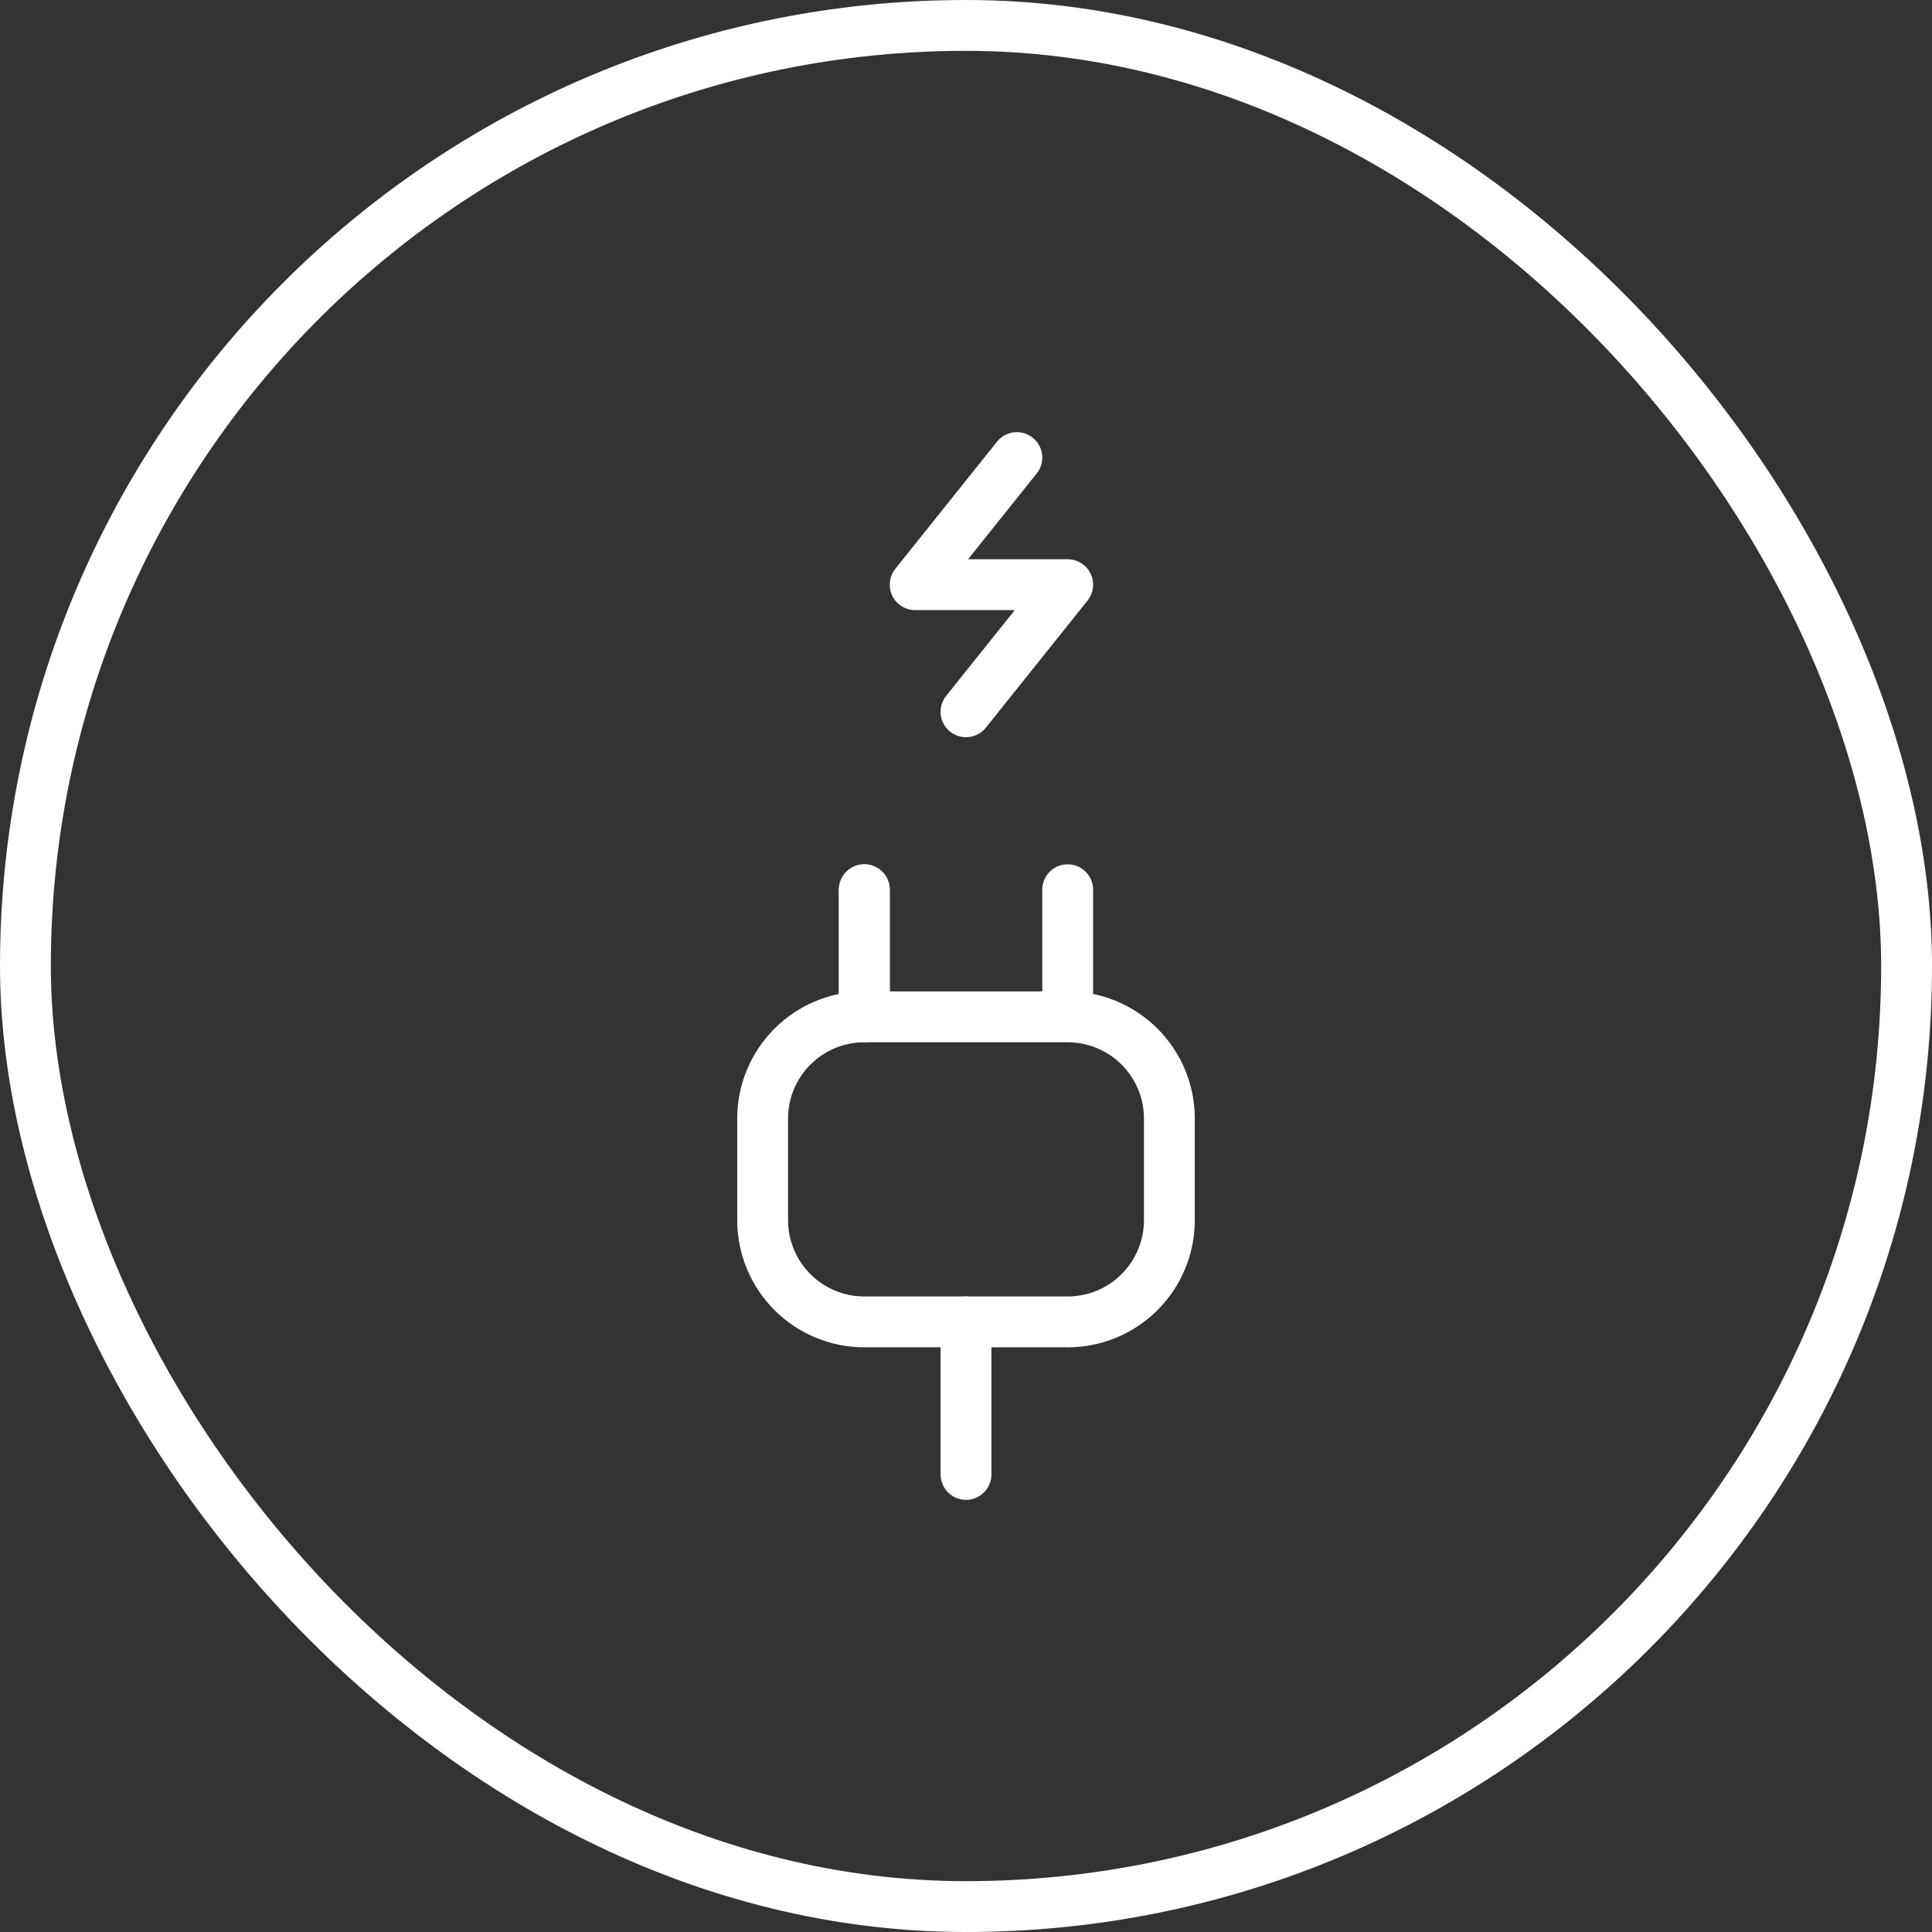 <svg width="38" height="38" viewBox="0 0 38 38" fill="none" xmlns="http://www.w3.org/2000/svg">
<rect x="0" y="0" width="38" height="38" fill="#333333" stroke="none"/>
<path d="M20 9L18 11.5H21L19 14" stroke="white" stroke-linecap="round" stroke-linejoin="round"/>
<path d="M19 29V26" stroke="white" stroke-linecap="round" stroke-linejoin="round"/>
<path d="M17 20V17.5" stroke="white" stroke-linecap="round" stroke-linejoin="round"/>
<path d="M17 19.5V17.5" stroke="white" stroke-linecap="round" stroke-linejoin="round"/>
<path d="M21 19.5V17.5" stroke="white" stroke-linecap="round" stroke-linejoin="round"/>
<path d="M23 22C23 21.47 22.789 20.961 22.414 20.586C22.039 20.211 21.53 20 21 20H17C16.47 20 15.961 20.211 15.586 20.586C15.211 20.961 15 21.47 15 22V24C15 24.53 15.211 25.039 15.586 25.414C15.961 25.789 16.47 26 17 26H21C21.53 26 22.039 25.789 22.414 25.414C22.789 25.039 23 24.53 23 24V22Z" stroke="white" stroke-linecap="round" stroke-linejoin="round"/>
<rect x="0.5" y="0.5" width="37" height="37" rx="18.5" stroke="white"/>
</svg>
